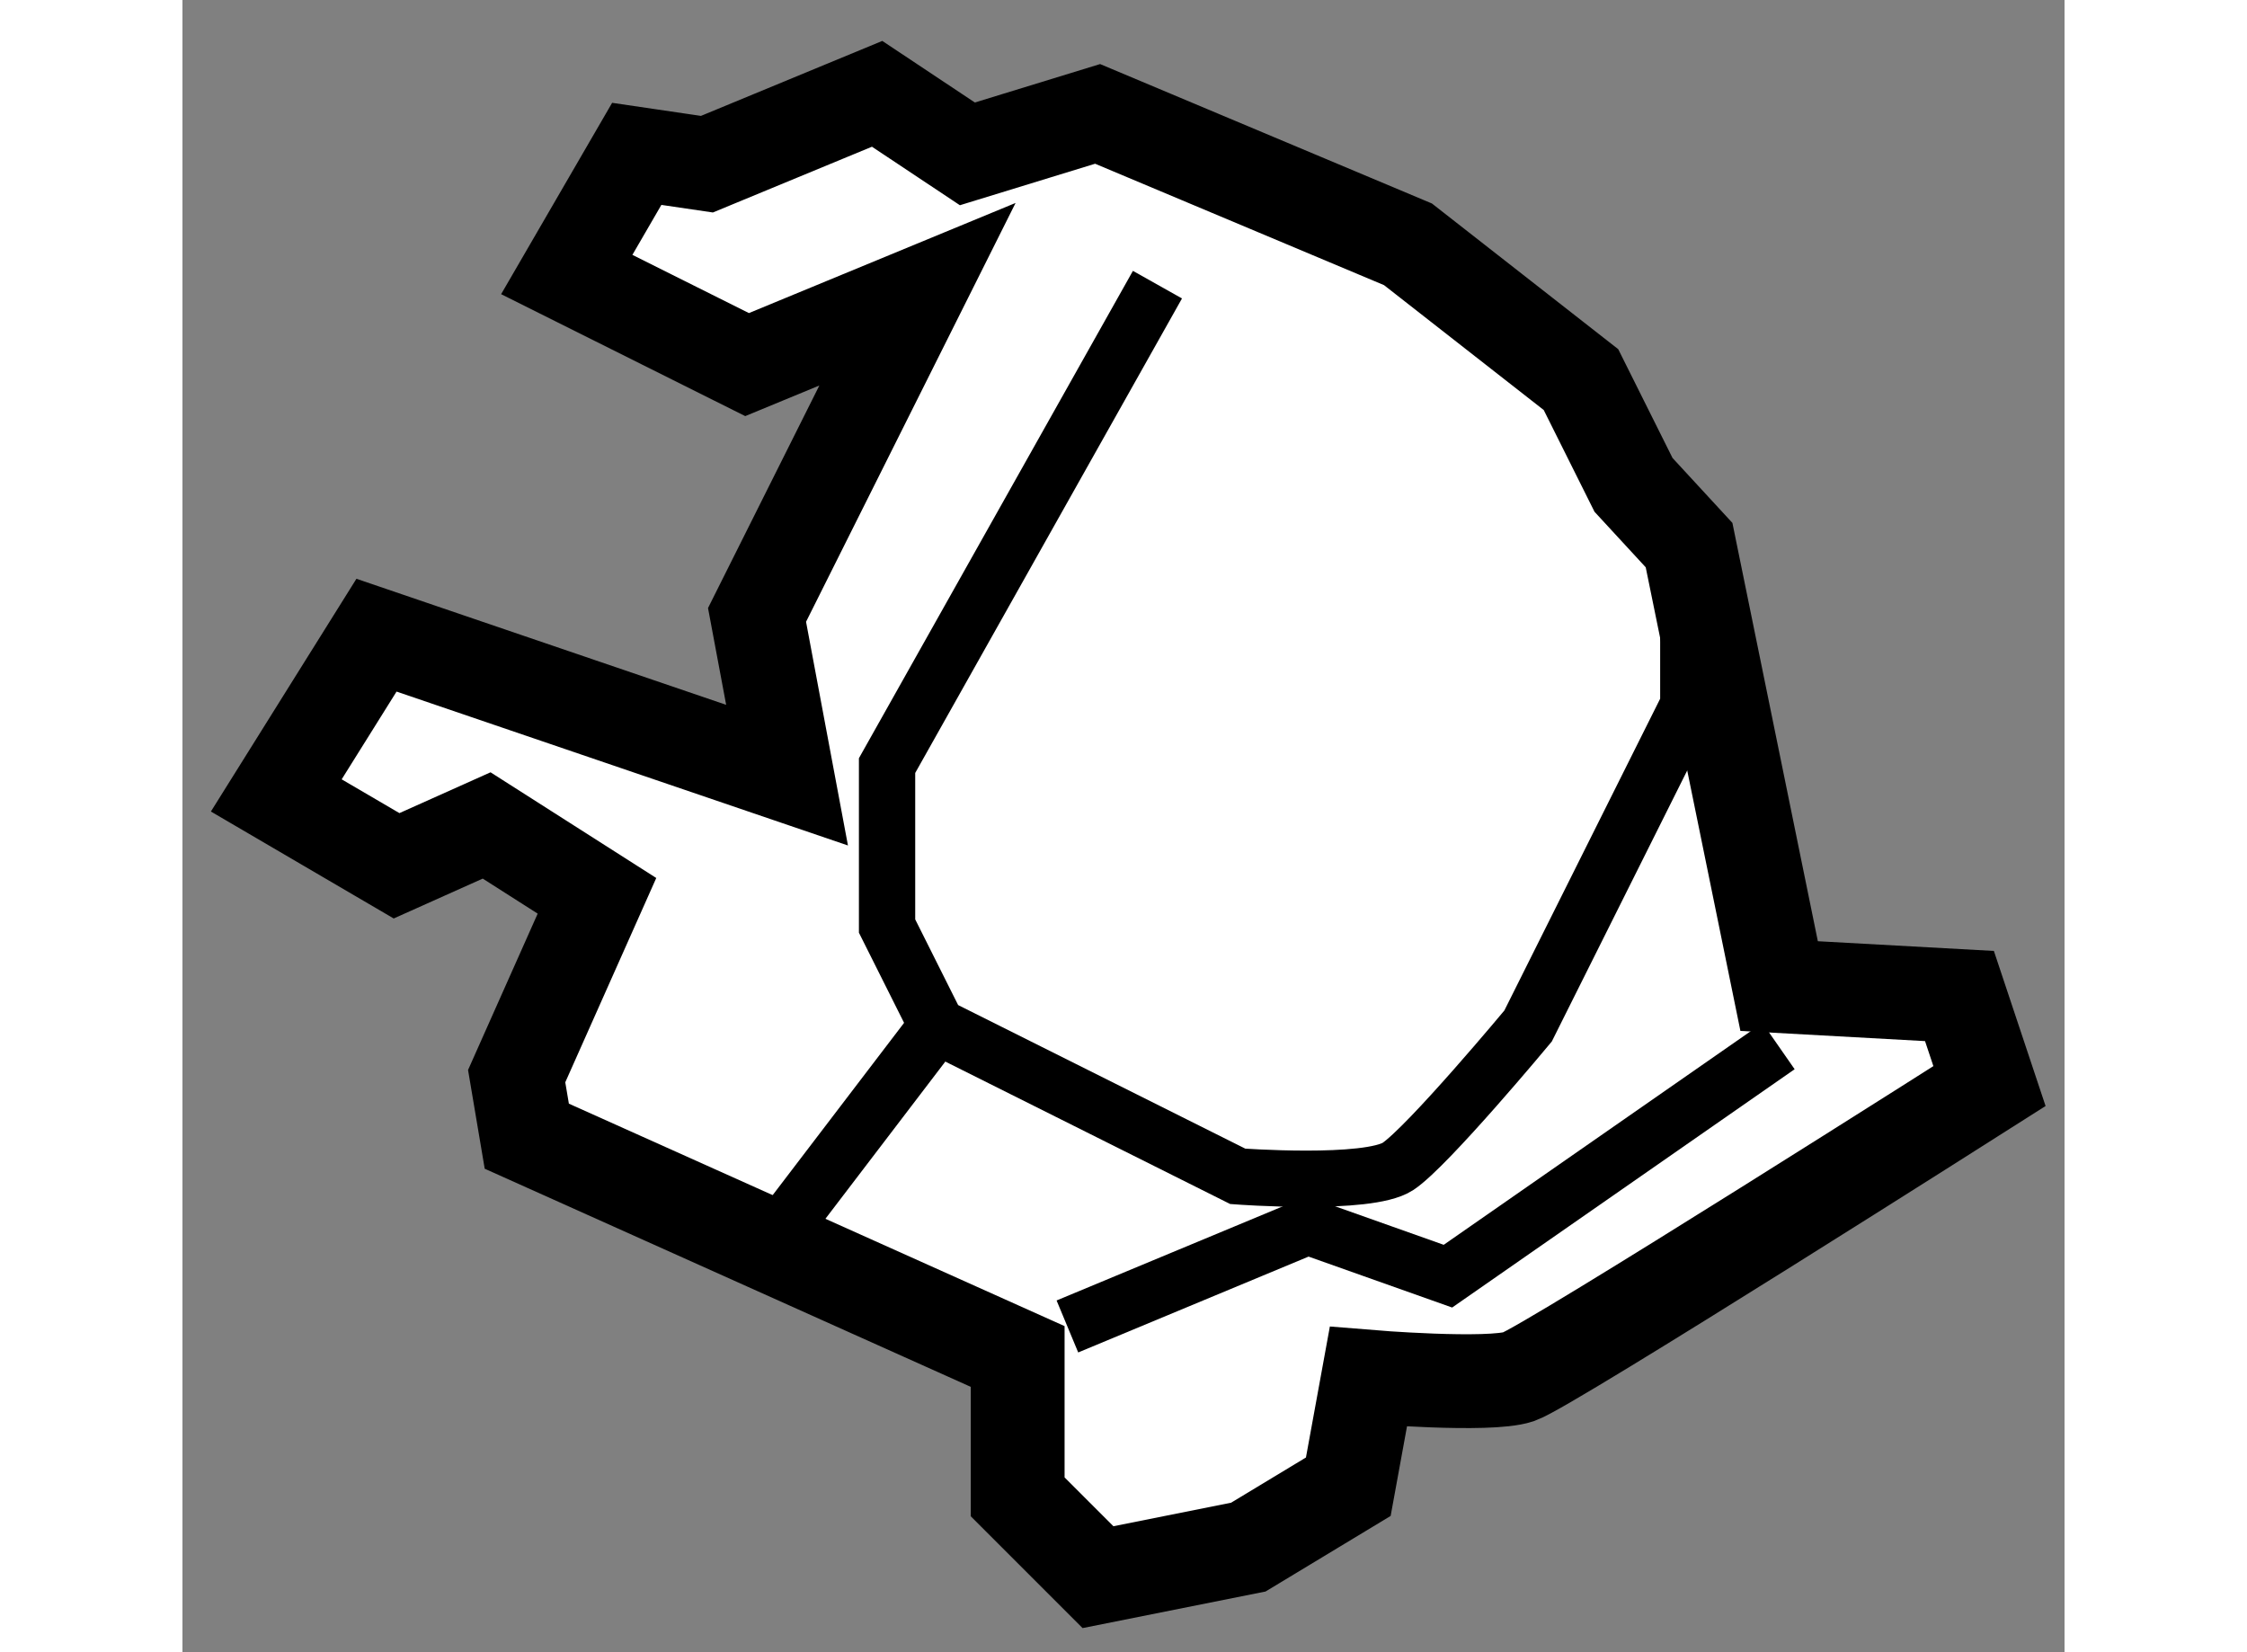 <?xml version="1.0" encoding="utf-8"?>
<!-- Generator: Adobe Illustrator 15.1.0, SVG Export Plug-In . SVG Version: 6.00 Build 0)  -->
<!DOCTYPE svg PUBLIC "-//W3C//DTD SVG 1.1//EN" "http://www.w3.org/Graphics/SVG/1.1/DTD/svg11.dtd">
<svg version="1.1" xmlns="http://www.w3.org/2000/svg" xmlns:xlink="http://www.w3.org/1999/xlink" x="0px" y="0px" width="244.8px"
	 height="180px" viewBox="14.621 40.628 10.03 8.805" enable-background="new 0 0 244.8 180" xml:space="preserve">
	
<rect x="14.621" y="40.628" width="10.03" height="8.805" fill="#808080" stroke="none"/>
	
<g><path fill="#FFFFFF" stroke="#000000" stroke-width="0.5" d="M22.354,43.212l-0.28-0.561l-0.922-0.721l-1.654-0.695l-0.694,0.213
				l-0.481-0.32l-0.907,0.375l-0.374-0.055l-0.373,0.643l0.961,0.48l0.908-0.375l-0.855,1.709l0.16,0.854l-2.188-0.746l-0.534,0.854
				l0.641,0.375l0.48-0.215l0.588,0.375l-0.428,0.961l0.054,0.32l2.616,1.174v0.748l0.428,0.428l0.801-0.16l0.533-0.322l0.107-0.586
				c0,0,0.641,0.053,0.801,0c0.16-0.055,2.509-1.549,2.509-1.549l-0.16-0.48l-0.961-0.053l-0.48-2.35L22.354,43.212z"></path><path fill="none" stroke="#000000" stroke-width="0.3" d="M22.646,43.533v0.854l-0.854,1.709c0,0-0.533,0.641-0.693,0.748
				c-0.16,0.105-0.854,0.053-0.854,0.053l-1.602-0.801l-0.267-0.533v-0.855l1.441-2.563"></path><line fill="none" stroke="#000000" stroke-width="0.3" x1="17.788" y1="47.216" x2="18.643" y2="46.095"></line><polyline fill="none" stroke="#000000" stroke-width="0.3" points="19.337,47.697 20.618,47.164 21.365,47.429 23.127,46.203 		
				"></polyline></g>


</svg>